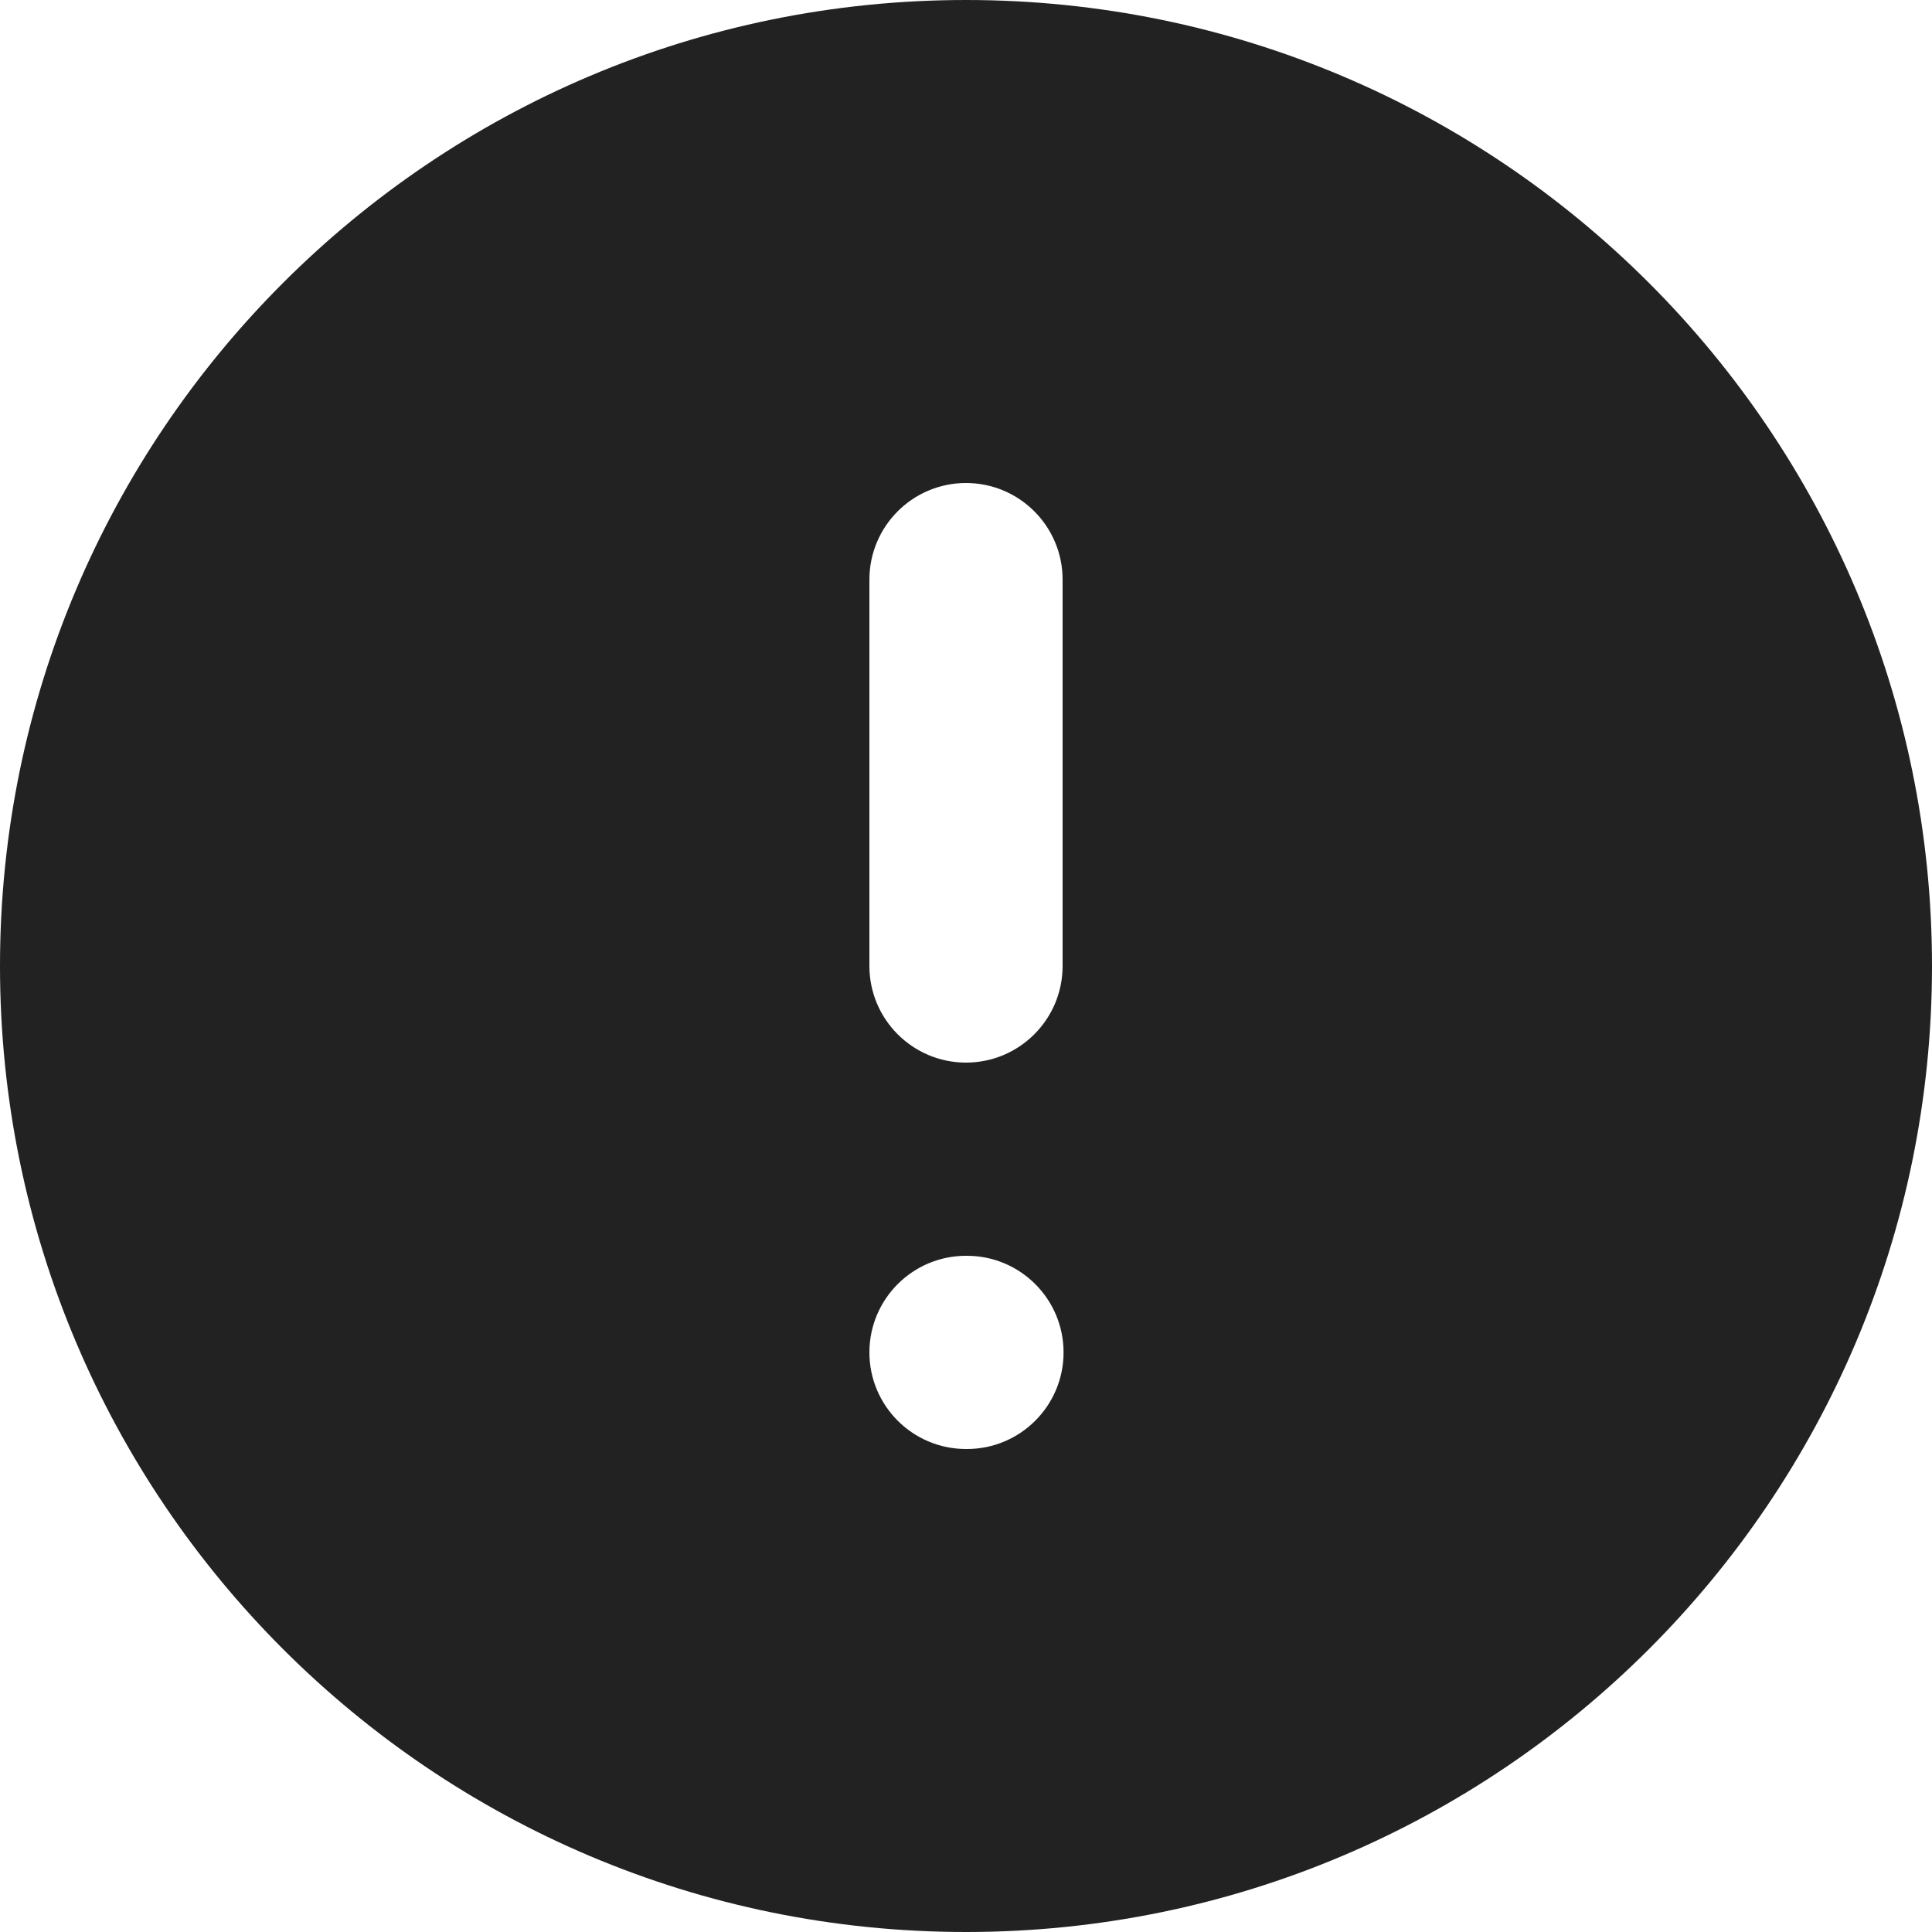 <?xml version="1.0" encoding="UTF-8"?> <svg xmlns="http://www.w3.org/2000/svg" width="10" height="10" viewBox="0 0 10 10" fill="none"><path fill-rule="evenodd" clip-rule="evenodd" d="M0 5C0 2.239 2.239 0 5 0C7.761 0 10 2.239 10 5C10 7.761 7.761 10 5 10C2.239 10 0 7.761 0 5ZM5.5 3C5.5 2.724 5.276 2.5 5 2.5C4.724 2.5 4.5 2.724 4.5 3V5C4.5 5.276 4.724 5.5 5 5.5C5.276 5.5 5.5 5.276 5.5 5V3ZM5 6.5C4.724 6.5 4.5 6.724 4.5 7C4.5 7.276 4.724 7.5 5 7.5H5.005C5.281 7.5 5.505 7.276 5.505 7C5.505 6.724 5.281 6.5 5.005 6.5H5Z" fill="#222222"></path></svg> 